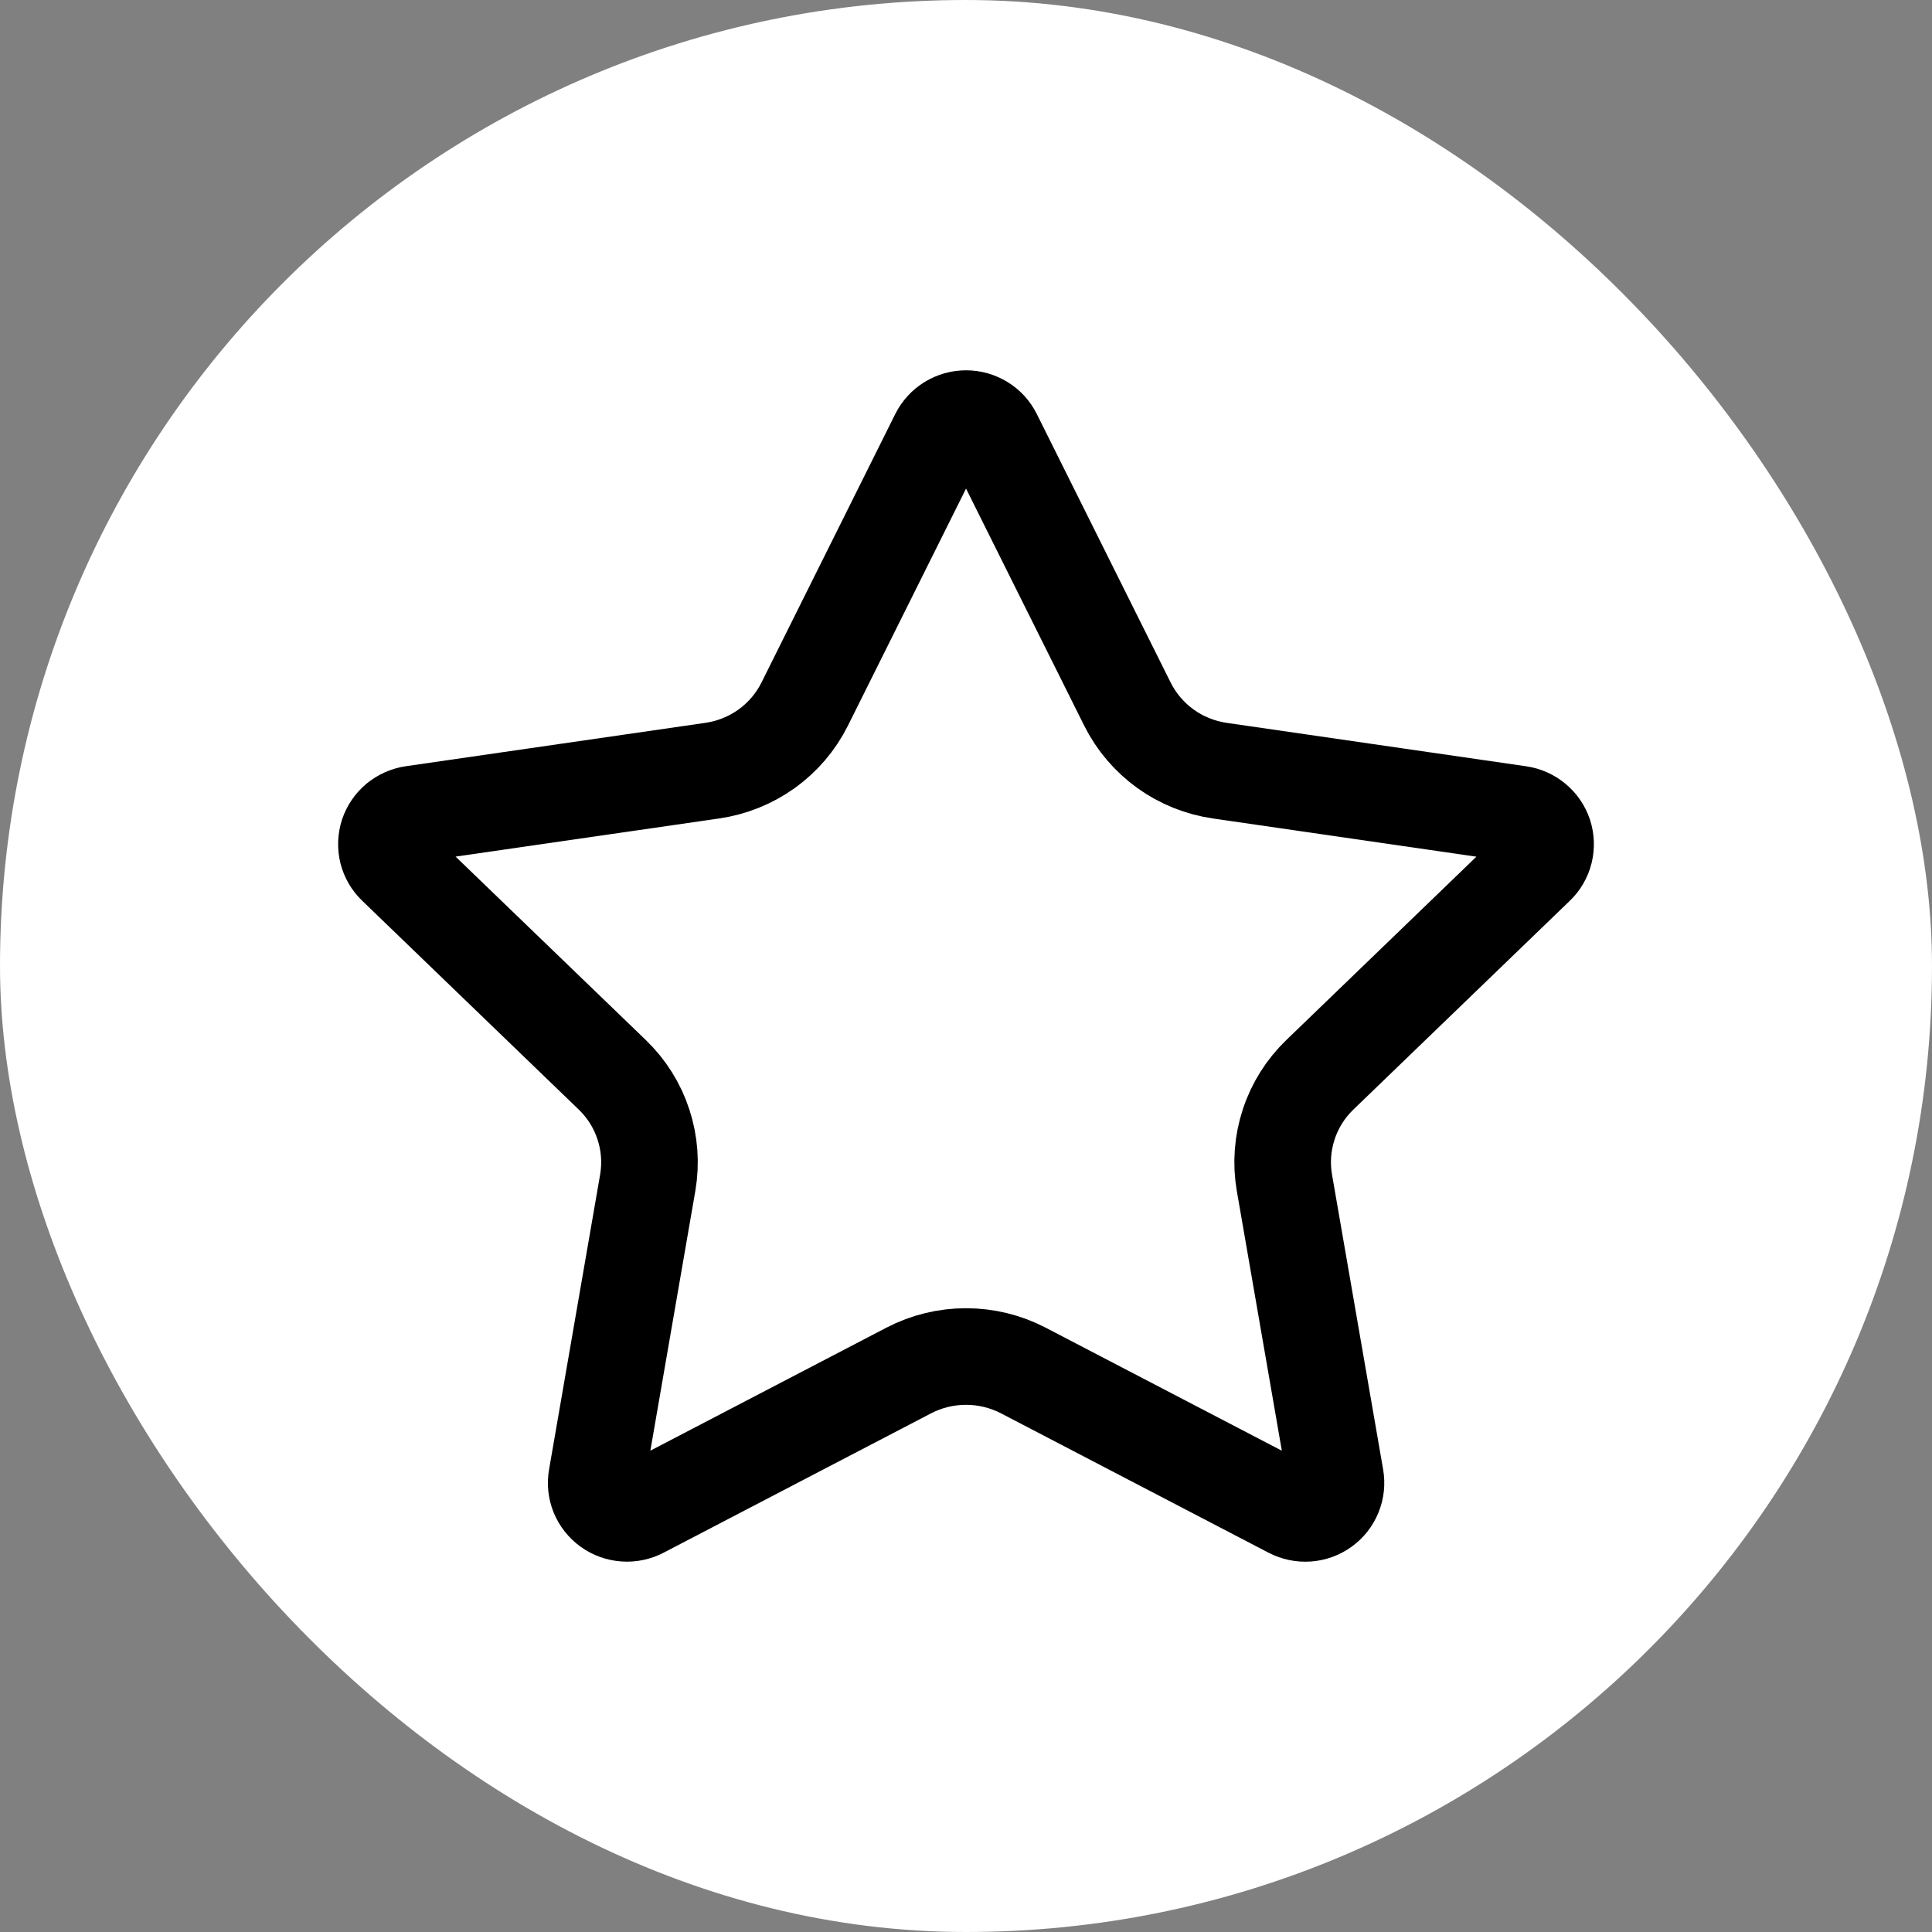 <svg width="30" height="30" viewBox="0 0 30 30" fill="none" xmlns="http://www.w3.org/2000/svg">
<rect x="0" y="0" width="30" height="30" fill="#808080" stroke="none"/>
<rect width="30" height="30" rx="15" fill="white"/>
<g clip-path="url(#clip0_37_41364)">
<path d="M14.573 6.763C14.613 6.684 14.674 6.617 14.749 6.571C14.825 6.525 14.912 6.5 15.001 6.5C15.09 6.5 15.177 6.525 15.252 6.571C15.328 6.617 15.389 6.684 15.428 6.763L17.507 10.934C17.644 11.208 17.846 11.445 18.096 11.626C18.346 11.806 18.637 11.923 18.942 11.967L23.591 12.641C23.68 12.654 23.762 12.691 23.83 12.748C23.898 12.804 23.949 12.879 23.977 12.963C24.004 13.047 24.007 13.136 23.986 13.222C23.965 13.308 23.92 13.386 23.856 13.447L20.494 16.69C20.272 16.904 20.106 17.168 20.011 17.46C19.915 17.751 19.892 18.062 19.944 18.364L20.738 22.945C20.753 23.033 20.744 23.122 20.71 23.204C20.677 23.287 20.621 23.358 20.548 23.41C20.476 23.462 20.39 23.493 20.301 23.499C20.212 23.505 20.123 23.486 20.044 23.445L15.888 21.28C15.614 21.138 15.31 21.064 15 21.064C14.691 21.064 14.386 21.138 14.113 21.28L9.958 23.445C9.879 23.486 9.79 23.505 9.701 23.498C9.612 23.492 9.526 23.461 9.454 23.409C9.382 23.357 9.326 23.286 9.292 23.204C9.259 23.122 9.249 23.032 9.265 22.945L10.058 18.365C10.11 18.062 10.087 17.752 9.991 17.46C9.896 17.168 9.73 16.904 9.508 16.69L6.146 13.448C6.081 13.387 6.036 13.308 6.014 13.223C5.993 13.137 5.996 13.047 6.023 12.962C6.051 12.878 6.102 12.803 6.17 12.746C6.239 12.69 6.322 12.653 6.41 12.64L11.058 11.967C11.364 11.923 11.655 11.806 11.906 11.626C12.156 11.446 12.358 11.208 12.495 10.934L14.573 6.763Z" stroke="black" stroke-width="1.5" stroke-linecap="round" stroke-linejoin="round"/>
</g>
<defs>
<clipPath id="clip0_37_41364">
<rect width="20" height="20" fill="white" transform="translate(5 5)"/>
</clipPath>
</defs>
</svg>
